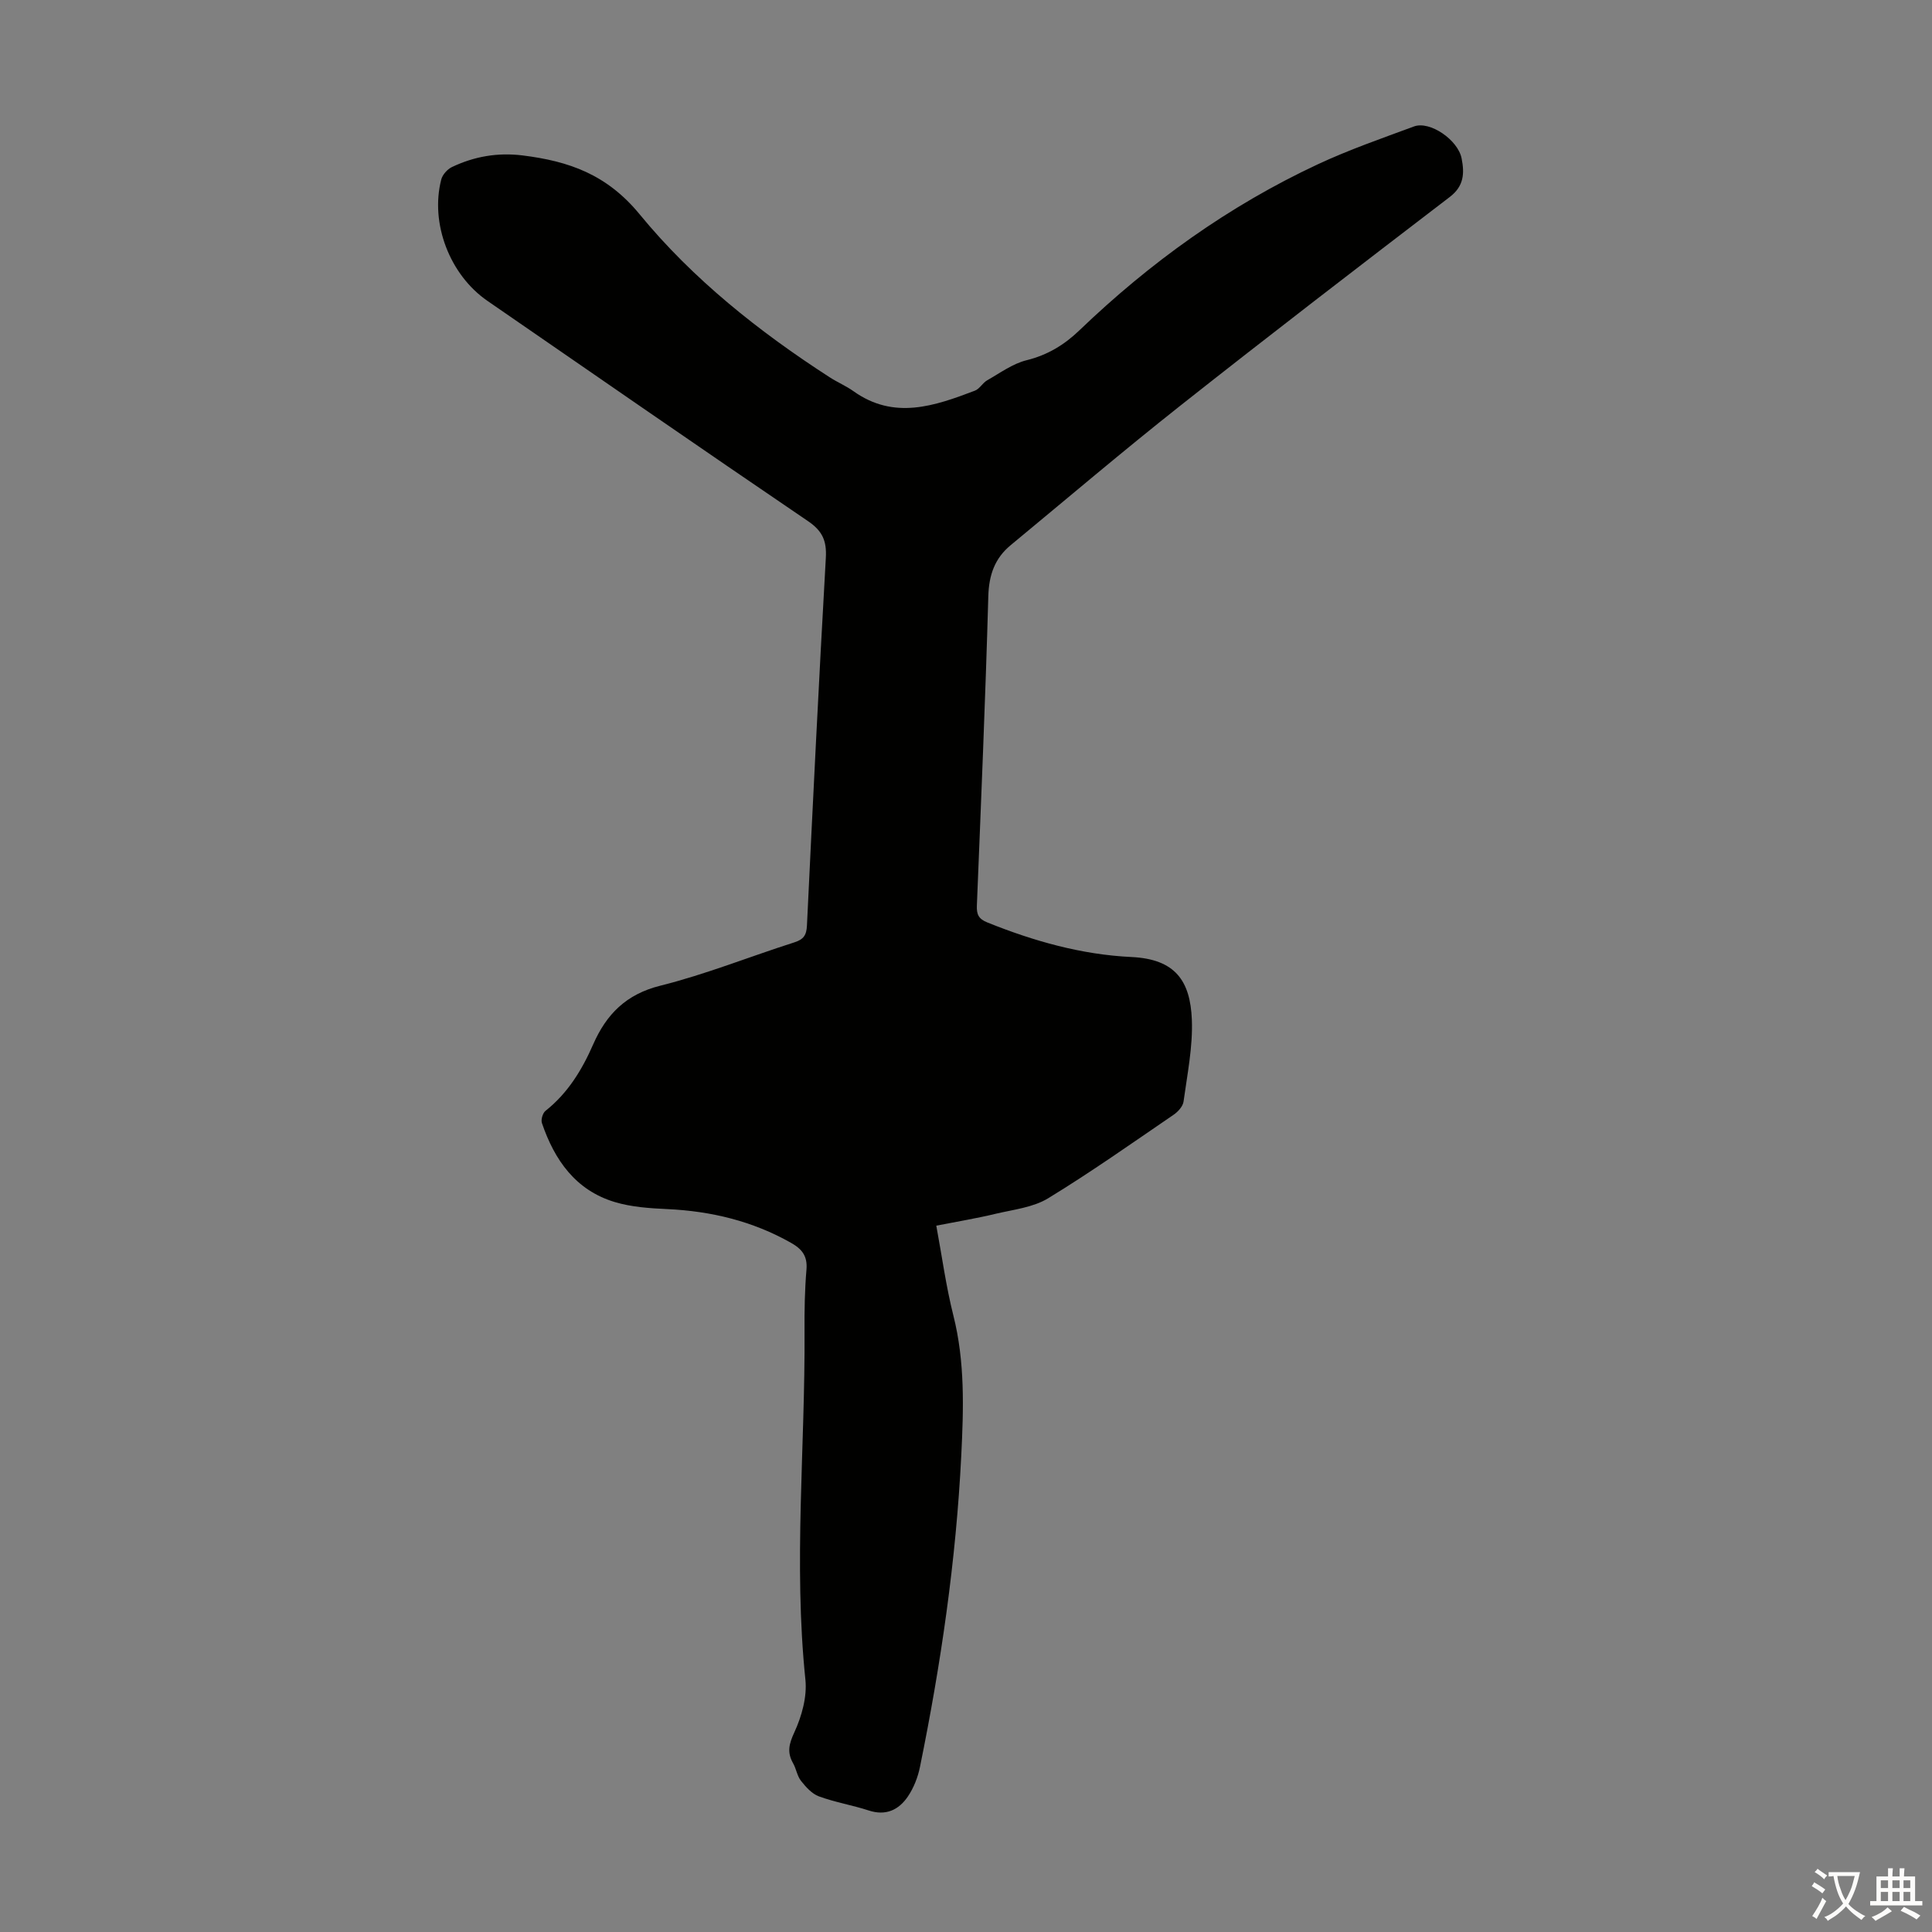 <svg enable-background="new 0 0 400 400" viewBox="0 0 400 400" xmlns="http://www.w3.org/2000/svg"><rect x="0" y="0" width="400" height="400" fill="#808080" stroke="none"/><path d="m193.85 253.76c1.18 6.35 2.01 12.55 3.53 18.58 2.43 9.61 2.12 19.32 1.64 29.02-1.08 21.71-4.21 43.17-8.55 64.46-.43 2.13-1.29 4.33-2.5 6.12-1.88 2.77-4.54 4.07-8.11 2.9-3.39-1.11-6.97-1.69-10.31-2.92-1.45-.53-2.7-1.93-3.71-3.21-.8-1.01-.98-2.49-1.64-3.65-1.28-2.25-.86-3.98.26-6.4 1.53-3.32 2.66-7.35 2.29-10.91-2.49-24.06-.03-48.09-.18-72.13-.03-4.25.04-8.52.4-12.75.24-2.79-.9-4.26-3.19-5.55-7.97-4.51-16.54-6.57-25.63-6.99-3.66-.17-7.43-.42-10.9-1.47-8.09-2.44-12.45-8.7-15.05-16.34-.24-.7.16-2.07.74-2.53 4.62-3.66 7.56-8.48 9.87-13.76 2.73-6.22 6.8-10.38 13.89-12.15 9.41-2.35 18.48-6.01 27.75-8.97 1.93-.61 2.53-1.5 2.62-3.5 1.22-25.38 2.47-50.75 3.91-76.11.2-3.52-.69-5.57-3.7-7.61-22.21-15.08-44.27-30.37-66.38-45.61-7.77-5.36-11.89-16.03-9.54-25.13.26-.99 1.26-2.11 2.2-2.56 4.62-2.2 9.45-3.05 14.64-2.41 9.58 1.19 17.44 3.92 24.23 12.19 10.99 13.39 24.7 24.29 39.36 33.75 1.59 1.03 3.38 1.78 4.92 2.88 8.42 6 16.8 3.05 25.14-.12.97-.37 1.59-1.6 2.53-2.14 2.67-1.51 5.28-3.45 8.17-4.16 4.33-1.07 7.81-3.19 10.92-6.18 14.64-14.05 30.93-25.77 49.34-34.37 6.46-3.02 13.24-5.37 19.94-7.85 3.28-1.21 9.1 2.77 9.86 6.61.6 3.04.53 5.72-2.45 7.99-18.65 14.27-37.28 28.58-55.7 43.14-11.92 9.42-23.51 19.28-35.22 28.96-3.29 2.72-4.49 6.16-4.62 10.54-.6 21.37-1.51 42.72-2.37 64.08-.07 1.82.35 2.75 2.16 3.48 9.61 3.87 19.49 6.67 29.85 7.16 9.09.43 12.18 4.96 12.5 12.98.22 5.62-.95 11.32-1.72 16.95-.14 1-1.15 2.11-2.06 2.73-8.59 5.86-17.1 11.88-25.97 17.29-3.1 1.89-7.12 2.33-10.78 3.19-3.97.96-8.04 1.63-12.38 2.48z" fill="#010100"/><g fill="#fcfbfa"><path d="m377.9 391.2c-.2.3-.4.5-.6.8-.7-.6-1.4-1-2.2-1.5.2-.3.4-.5.5-.8.6.4 1.4.8 2.3 1.5zm-1.8 6.1c-.2-.2-.5-.4-.9-.6.4-.6.8-1.2 1.2-1.9s.7-1.3.9-1.9c.3.3.5.5.8.7-.7 1.3-1.4 2.6-2 3.7zm2.2-9c-.3.3-.5.5-.6.8-.6-.6-1.3-1.1-2-1.5.3-.3.5-.5.6-.7.6.5 1.3.9 2 1.4zm.3.2v-.9h2 4.5c-.3 1.3-.6 2.5-1 3.6s-.9 2.1-1.4 3c.4.5 1 1 1.6 1.4s1.2.8 1.9 1.1c-.3.2-.5.4-.8.8-.4-.3-1-.7-1.6-1.2s-1.2-1.1-1.6-1.6c-.5.6-1.1 1.1-1.7 1.6s-1.4.9-2.1 1.4c-.1-.3-.3-.5-.7-.8.6-.2 1.2-.5 1.9-1s1.4-1.1 2-1.8c-.5-.8-.9-1.6-1.2-2.5s-.6-2-.8-3.2c-.4.1-.7.1-1 .1zm2.5 2.7c.3 1 .7 1.7 1 2.2.3-.5.6-1.1 1-2s.6-1.9.9-3h-3.2-.4c.1.9.3 1.8.7 2.8z"/><path d="m396.5 388.5v1.5 3.6h1.5v.9c-.4 0-1 0-1.7 0h-7.9c-.5 0-.9 0-1.2 0v-.9h1.3v-3.5c0-.7 0-1.2 0-1.6h2.4c0-.8 0-1.4 0-1.7h1c0 .3-.1.8-.1 1.7h1.5c0-.8 0-1.4 0-1.7h1c0 .3-.1.9-.1 1.7zm-8.2 9.2c-.2-.3-.5-.5-.8-.8.8-.3 1.4-.6 1.9-.9s1-.7 1.4-1.1c.3.3.6.5.9.8-1.6 1-2.8 1.6-3.4 2zm2.6-6.8v-1.6h-1.5v1.6zm0 2.7v-1.9h-1.5v1.9zm2.4-2.7v-1.6h-1.5v1.6zm0 2.7v-1.9h-1.5v1.9zm.2 2 .7-.8c.4.2.9.5 1.6.8s1.3.7 1.8 1c-.3.3-.5.5-.8.8-.4-.3-1.5-1-3.3-1.8zm2-4.7v-1.6h-1.4v1.6zm0 2.7v-1.9h-1.4v1.9z"/></g></svg>
